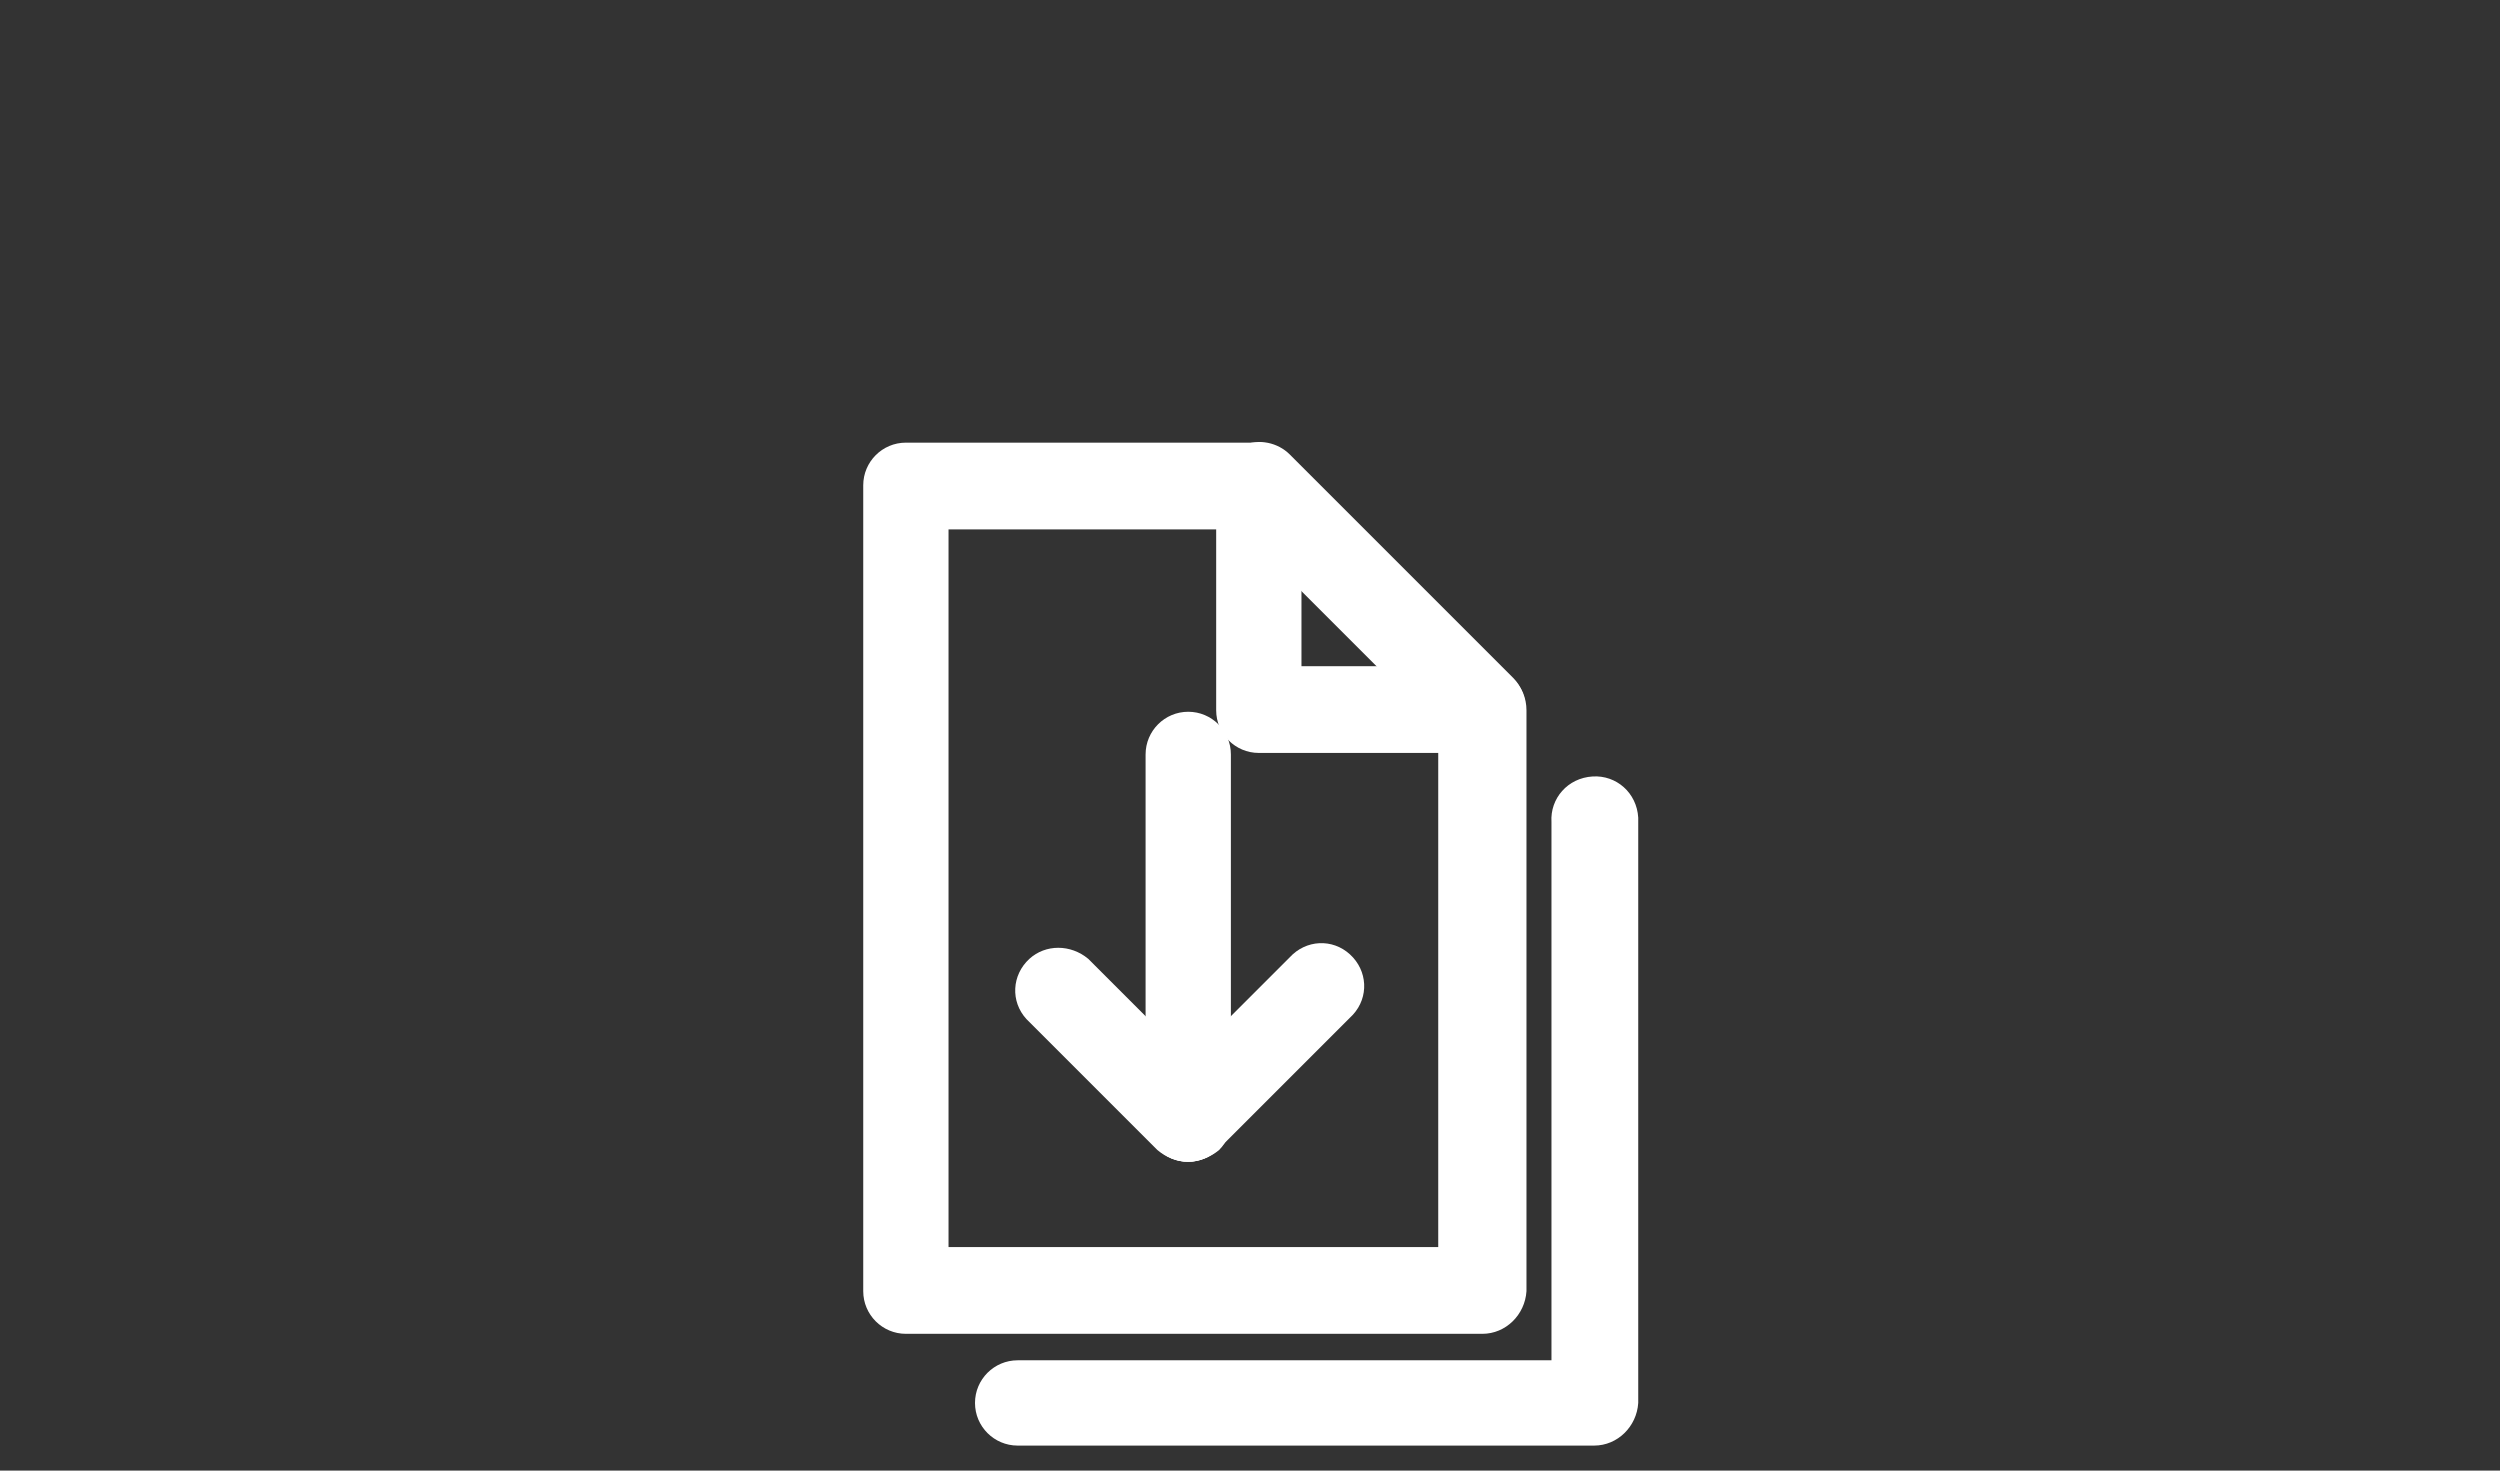 <?xml version="1.0" encoding="utf-8"?>
<!-- Generator: Adobe Illustrator 22.0.1, SVG Export Plug-In . SVG Version: 6.00 Build 0)  -->
<svg version="1.1" id="Layer_1" xmlns="http://www.w3.org/2000/svg" xmlns:xlink="http://www.w3.org/1999/xlink" x="0px" y="0px"
	 viewBox="0 0 170 100" style="enable-background:new 0 0 170 100;" xml:space="preserve">
<rect x="0" y="0" width="170" height="100" fill="#333333" stroke="none"/>
<style type="text/css">
	.st0{fill:#FFFFFF;}
</style>
<title>PR01-02</title>
<path class="st0" d="M100.8,90.7H61.6c-1.6,0-2.9-1.3-2.9-2.9V33c0-1.6,1.3-2.9,2.9-2.9h24c0.8,0,1.5,0.3,2.1,0.9l15.2,15.2
	c0.6,0.5,0.9,1.3,0.9,2.1v39.5C103.7,89.4,102.4,90.7,100.8,90.7L100.8,90.7z M64.5,84.8h33.3V49.5L84.3,36H64.5V84.8z"/>
<path class="st0" d="M108.4,98.3H69.2c-1.6,0-2.9-1.3-2.9-2.9s1.3-2.9,2.9-2.9h36.3V55.9c-0.1-1.6,1.1-3,2.8-3.1
	c1.6-0.1,3,1.1,3.1,2.8c0,0.1,0,0.2,0,0.3v39.5C111.3,97,110,98.3,108.4,98.3z"/>
<path class="st0" d="M100.8,51.2H85.6c-1.6,0-2.9-1.3-2.9-2.9l0,0V33c0-1.2,0.7-2.2,1.8-2.7c1.1-0.5,2.4-0.2,3.2,0.6l15.2,15.2
	c1.1,1.1,1.1,3,0,4.1C102.3,50.9,101.6,51.2,100.8,51.2z M88.5,45.3h5.2l-5.2-5.2V45.3z"/>
<path class="st0" d="M80.8,79c-1.6,0-2.9-1.3-2.9-2.9l0,0V51.3c0-1.6,1.3-2.9,2.9-2.9s2.9,1.3,2.9,2.9v24.8
	C83.7,77.7,82.4,79,80.8,79z"/>
<path class="st0" d="M80.8,79c-0.8,0-1.5-0.3-2.1-0.8l-8.9-8.9c-1.1-1.2-1-3,0.2-4.1c1.1-1,2.8-1,4,0l8.9,8.9c1.1,1.1,1.1,3,0,4.1
	C82.3,78.7,81.5,79,80.8,79L80.8,79z"/>
<path class="st0" d="M80.8,79c-1.6,0-2.9-1.3-2.9-2.9c0-0.8,0.3-1.5,0.9-2.1l8.9-8.9c1.1-1.2,2.9-1.3,4.1-0.2
	c1.2,1.1,1.3,2.9,0.2,4.1c-0.1,0.1-0.1,0.1-0.2,0.2l-8.9,8.9C82.3,78.7,81.5,79,80.8,79z"/>
</svg>
